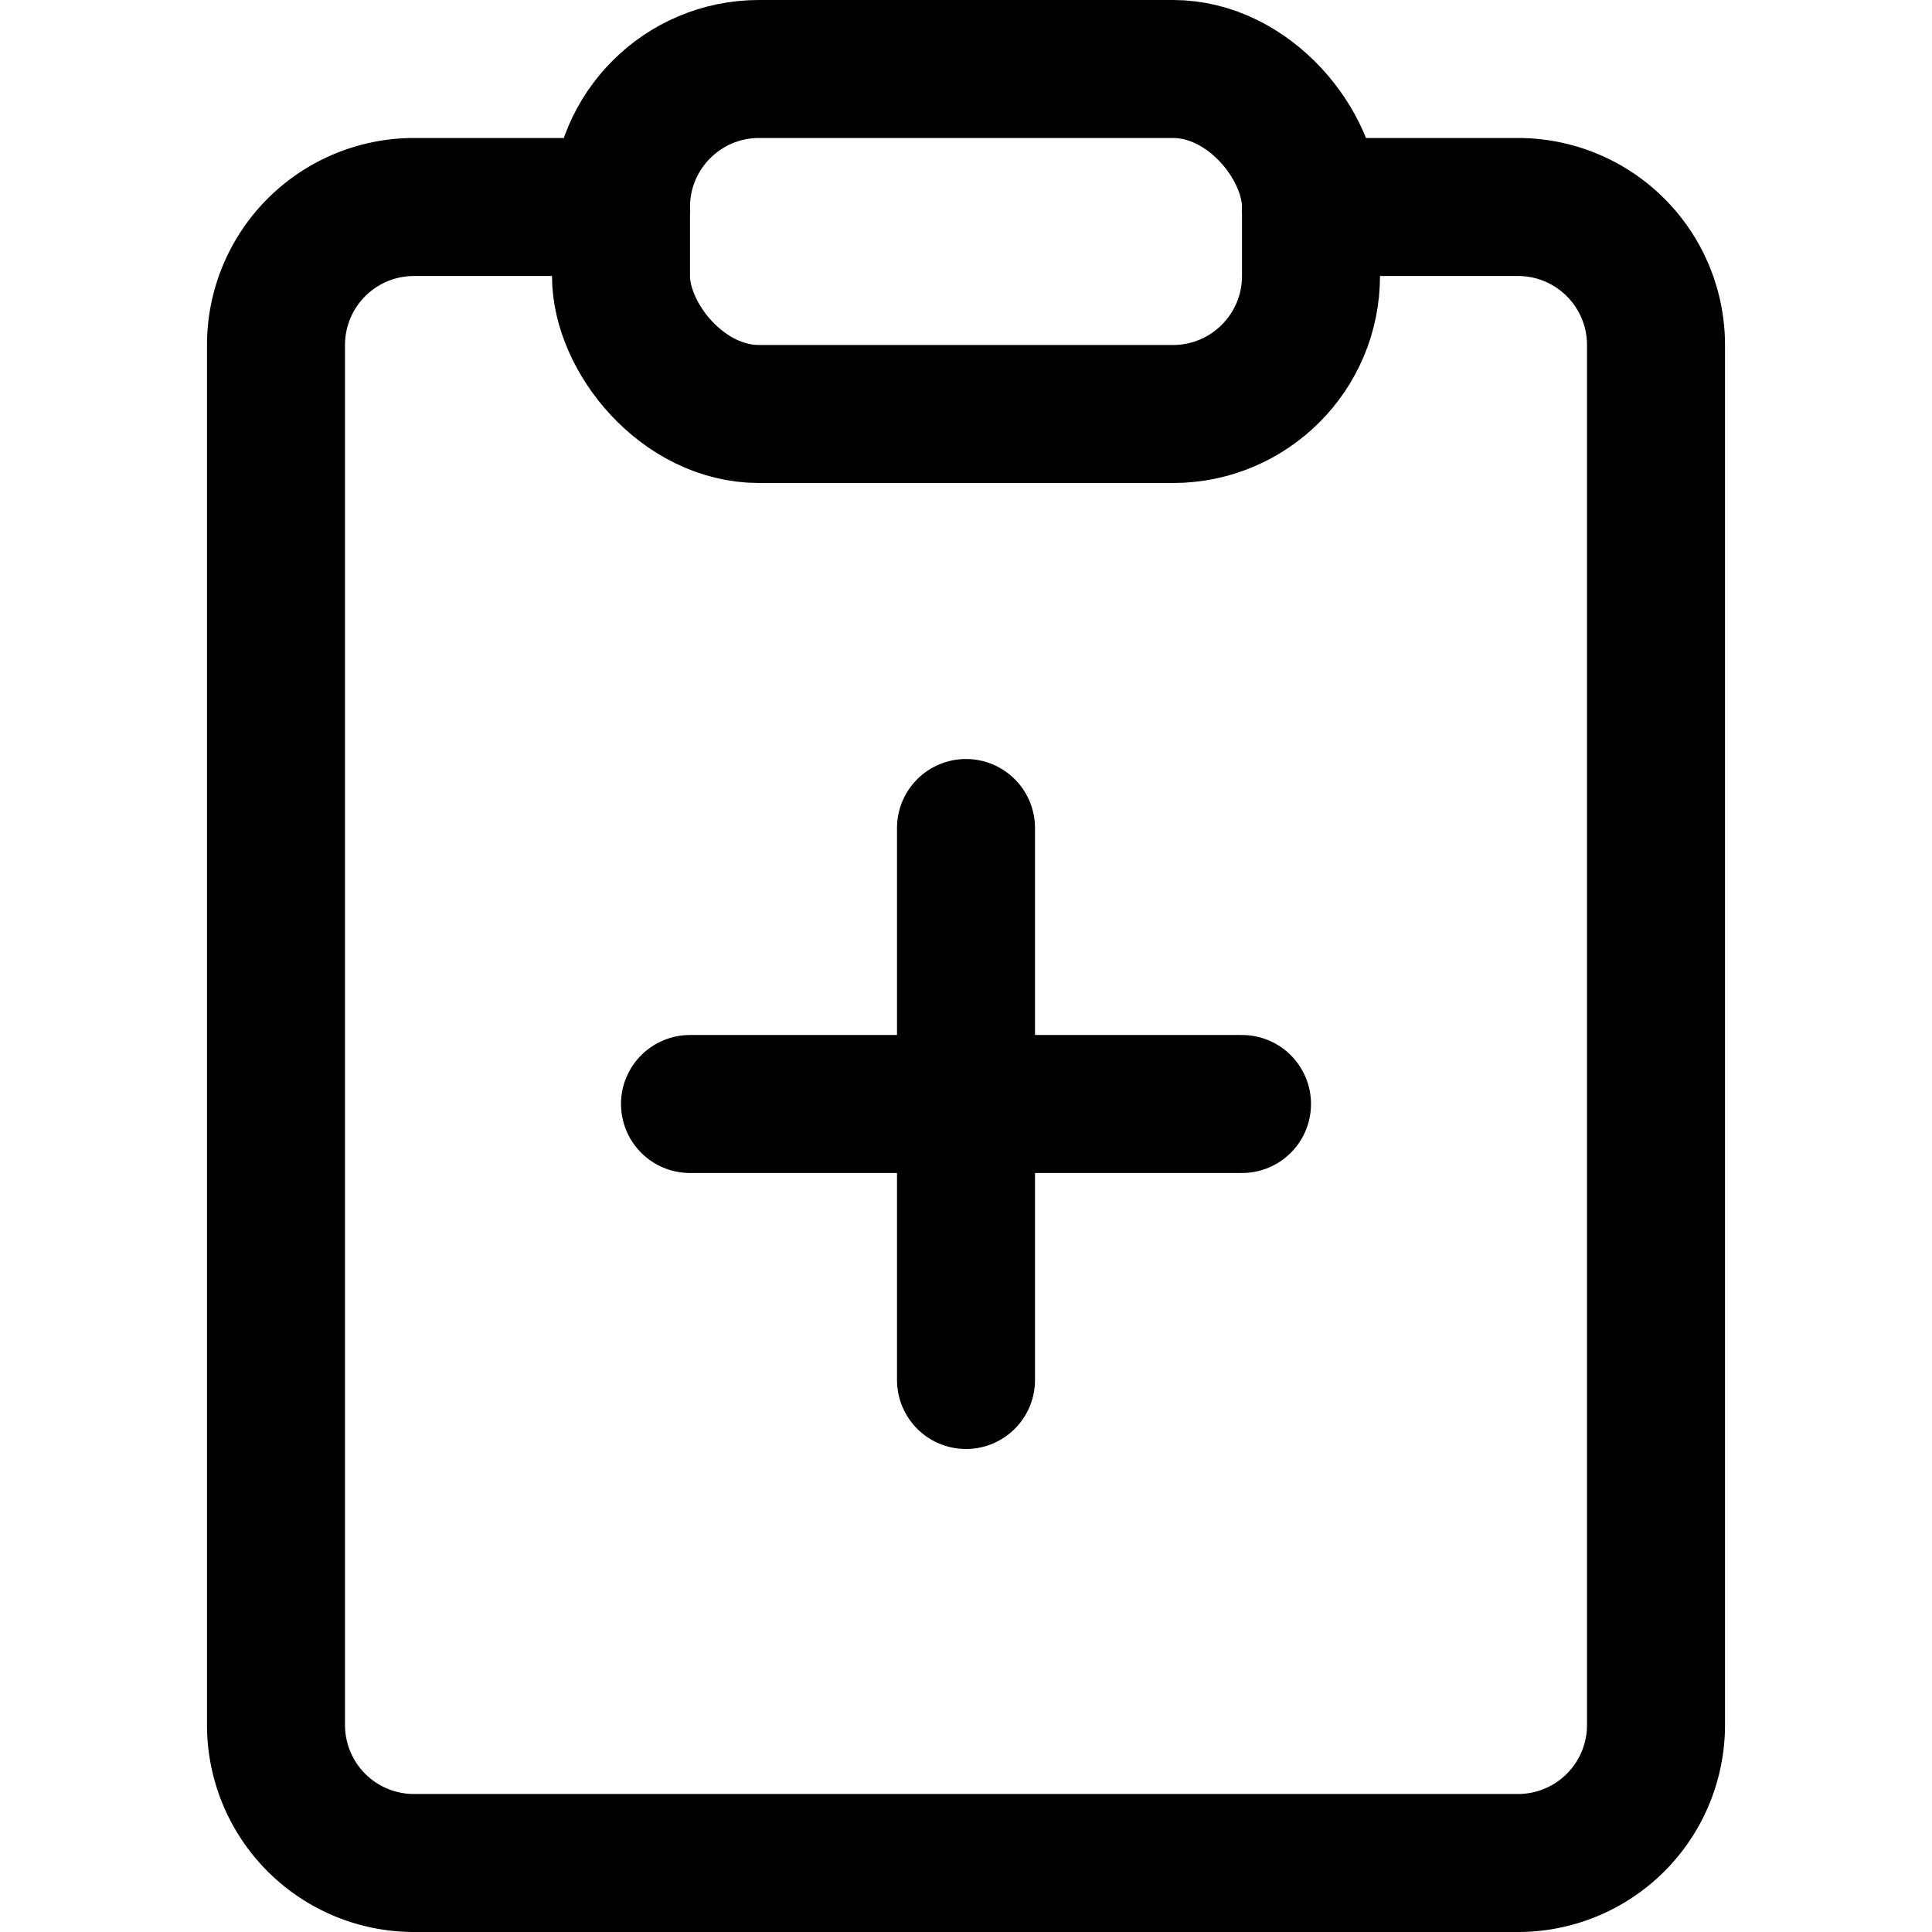 <svg xmlns="http://www.w3.org/2000/svg" viewBox="0 0 14 14">
  
<g transform="matrix(1,0,0,1,0,0)"><g>
    <path d="M9.5,1.5H11a1,1,0,0,1,1,1v10a1,1,0,0,1-1,1H3a1,1,0,0,1-1-1V2.5a1,1,0,0,1,1-1H4.5" style="fill: none;stroke: #000000;stroke-linecap: round;stroke-linejoin: round"></path>
    <rect x="4.5" y="0.5" width="5" height="2.5" rx="1" style="fill: none;stroke: #000000;stroke-linecap: round;stroke-linejoin: round"></rect>
    <line x1="7" y1="6" x2="7" y2="10" style="fill: none;stroke: #000000;stroke-linecap: round;stroke-linejoin: round"></line>
    <line x1="9" y1="8" x2="5" y2="8" style="fill: none;stroke: #000000;stroke-linecap: round;stroke-linejoin: round"></line>
  </g></g></svg>